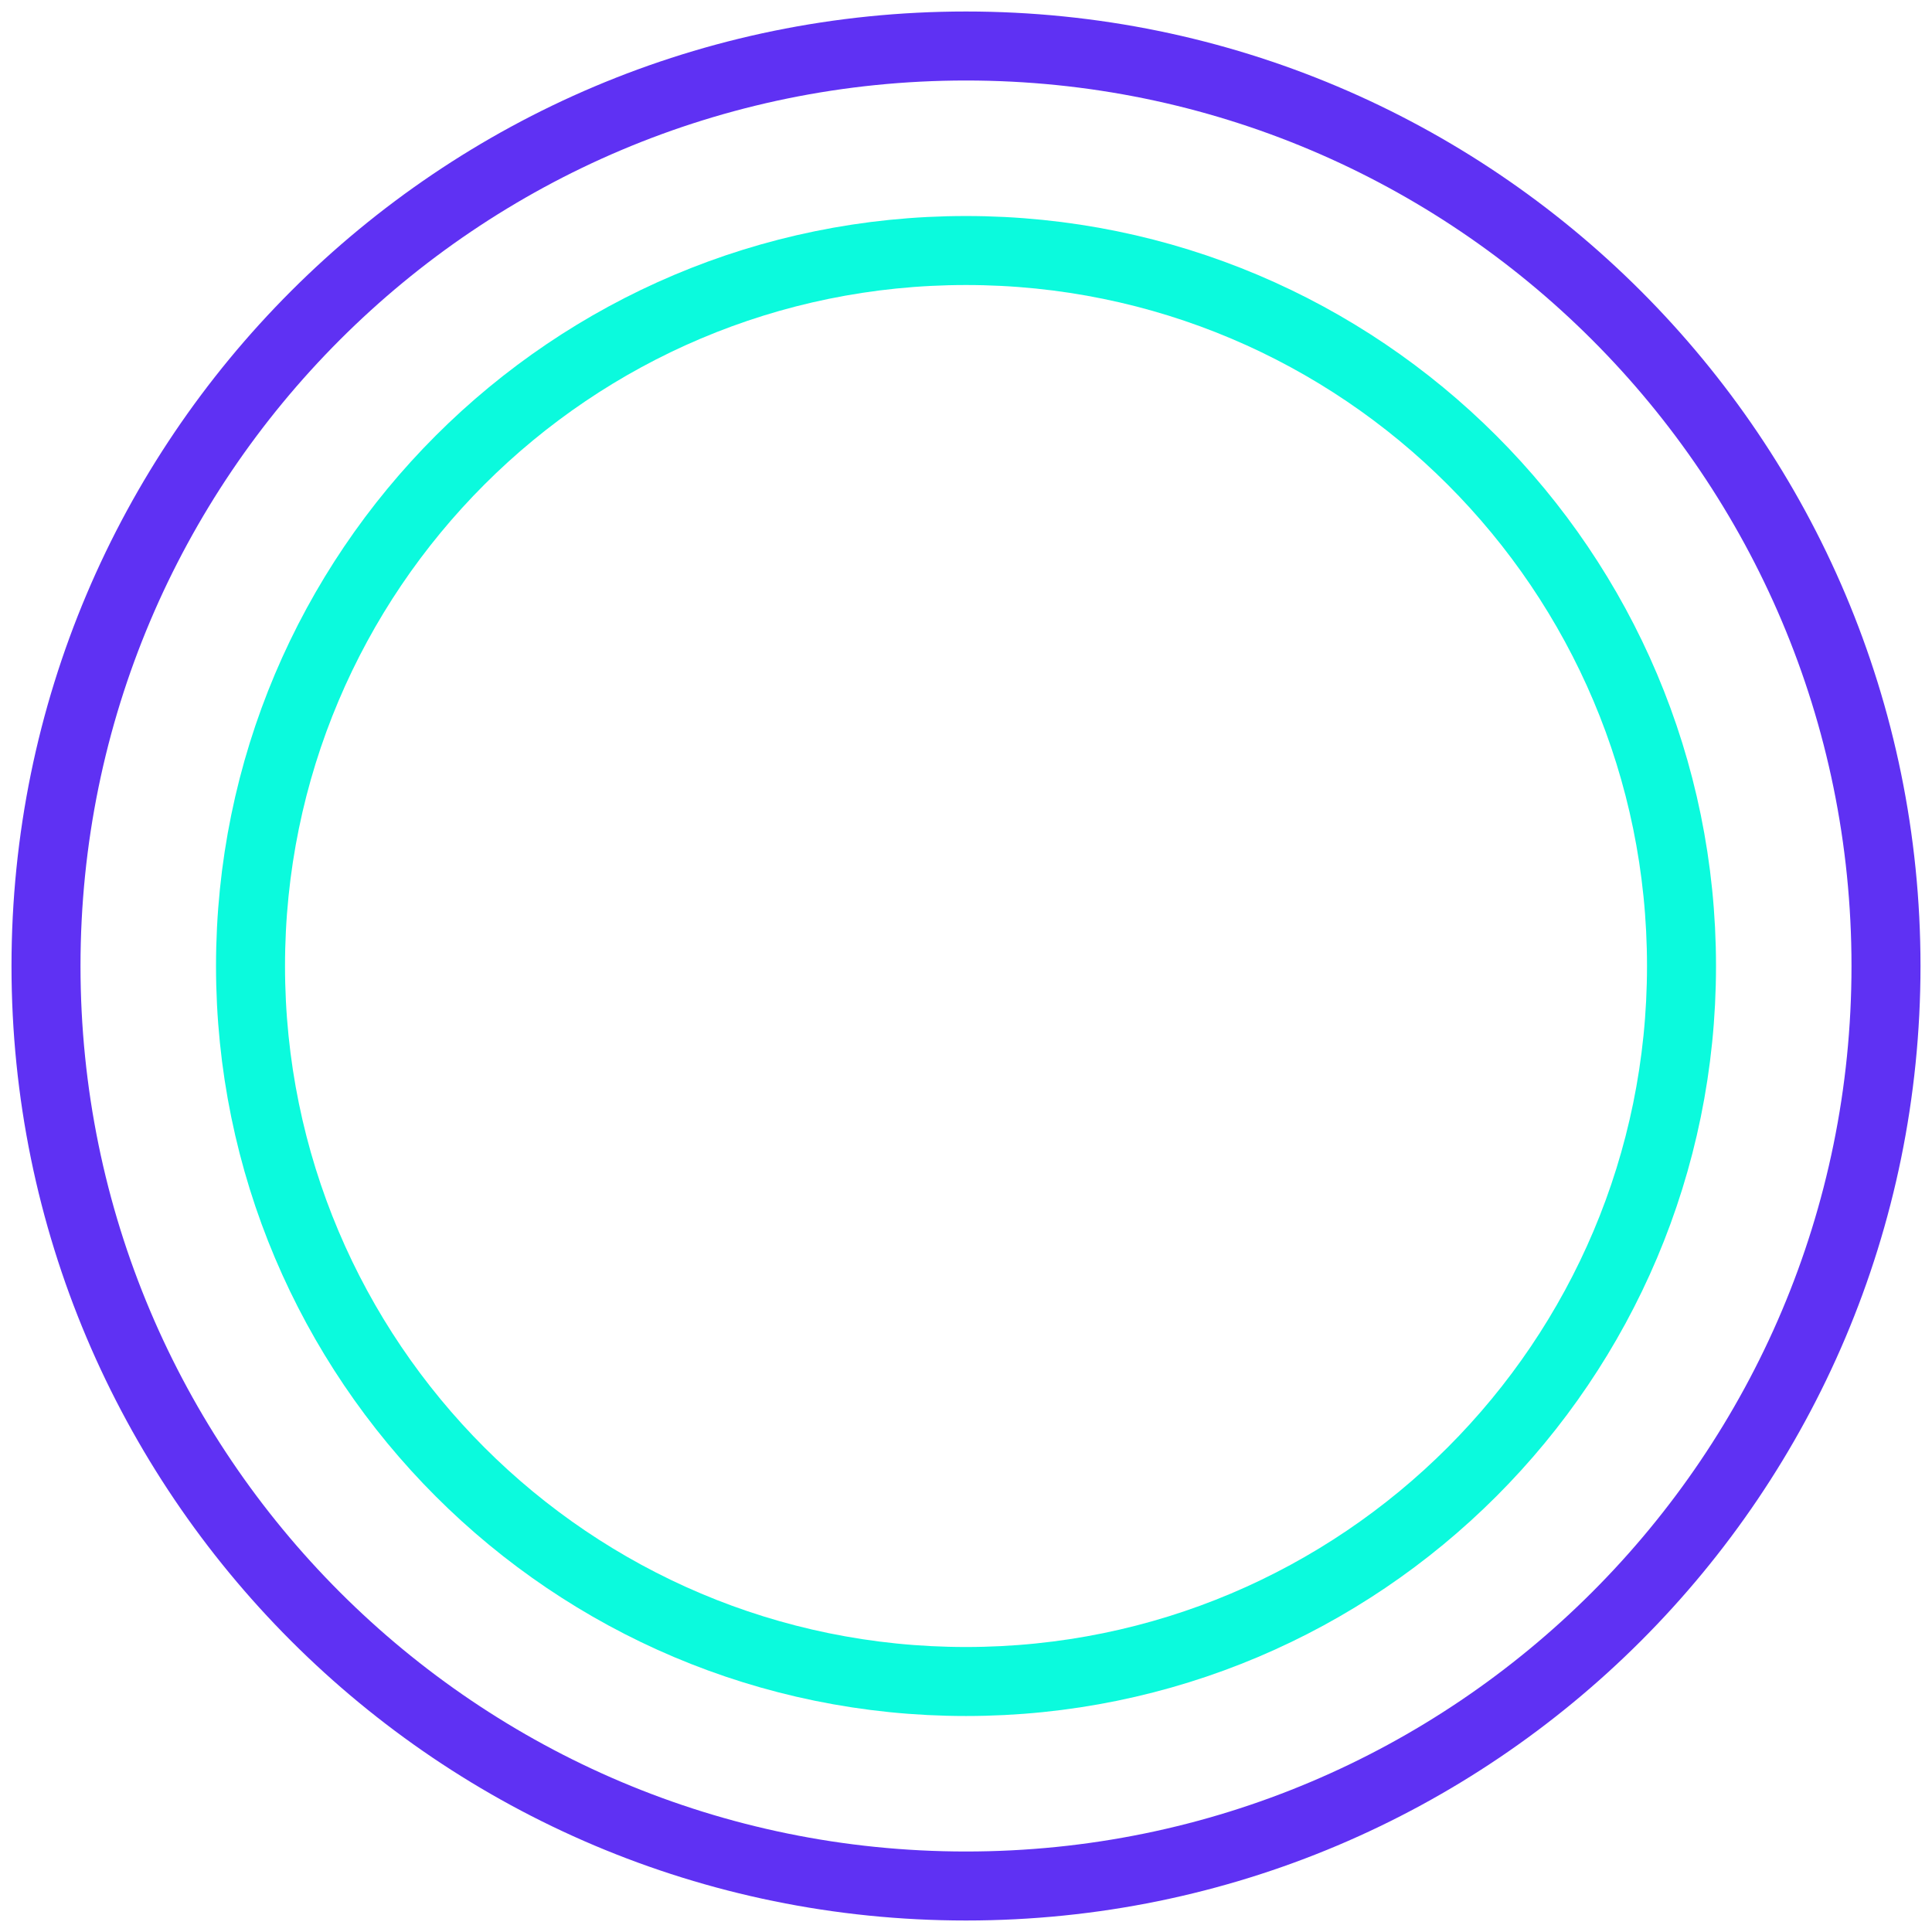 <svg xmlns="http://www.w3.org/2000/svg" width="84" height="84" viewBox="0 0 84 84" fill="none"><g id="Group"><path id="Vector" d="M42 82C64.091 82 82 64.091 82 42C82 19.909 64.091 2 42 2C19.909 2 2 19.909 2 42C2 64.091 19.909 82 42 82Z" stroke="#5F31F3" stroke-width="3" stroke-miterlimit="10"></path><path id="Vector_2" d="M42 73.109C59.181 73.109 73.109 59.181 73.109 42C73.109 24.819 59.181 10.892 42 10.892C24.82 10.892 10.892 24.819 10.892 42C10.892 59.181 24.82 73.109 42 73.109Z" stroke="#0BFADD" stroke-width="3" stroke-miterlimit="10"></path></g></svg>
